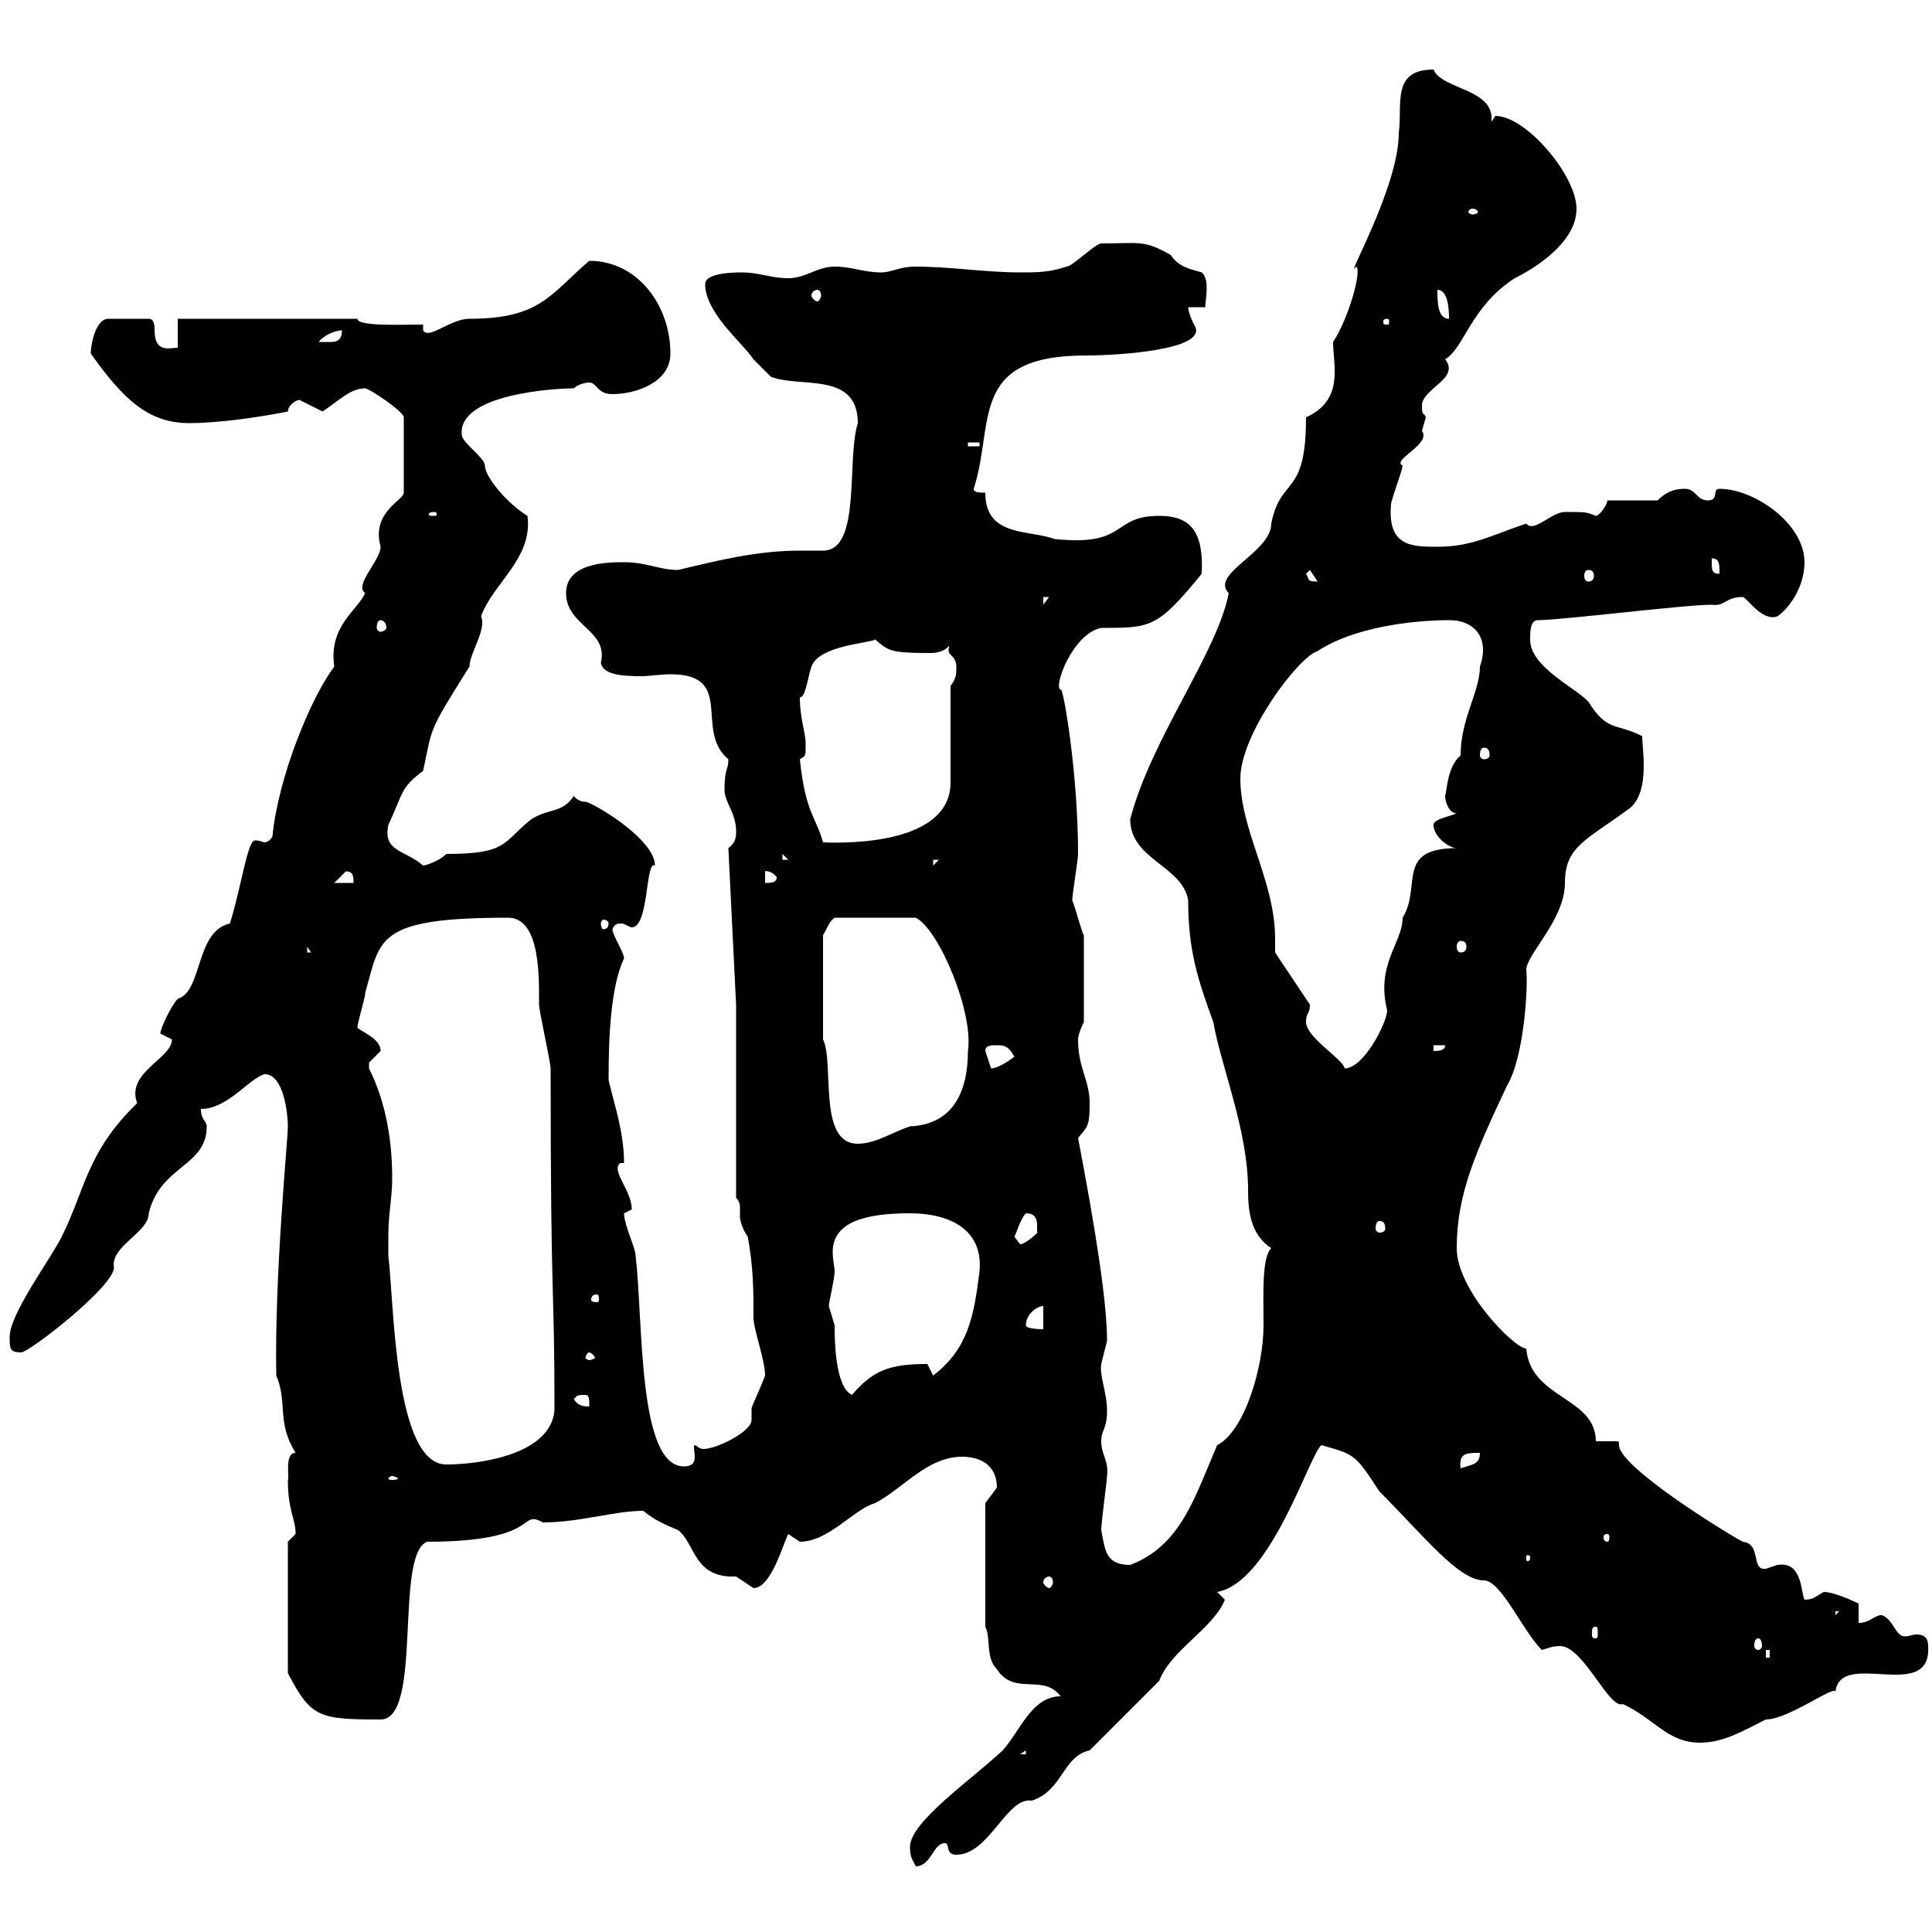 <svg xmlns="http://www.w3.org/2000/svg" xmlns:xlink="http://www.w3.org/1999/xlink" width="300" height="300"><path d="M141.30 286.80C141.30 288.30 141.60 288.60 142.20 289.80C144.60 289.80 144.90 286.20 146.70 286.20C147.60 286.20 146.70 288 148.50 288C153.60 288 156.30 279 160.20 279.60C165 278.10 165 272.70 169.20 271.80L180 261C181.80 256.20 188.40 252.90 190.20 248.40C190.20 248.40 189 247.20 189 247.20C197.40 245.70 203.40 225.60 205.20 224.40C210.30 225.90 210.30 225.60 214.20 231.60C221.10 238.50 226.50 245.40 230.40 245.40C233.10 245.40 236.40 253.20 239.40 256.20C240.60 255.90 240.90 255.60 242.40 255.60C246 255.90 249.90 265.50 252 264.60C257.10 267 258.90 270.60 264 270.60C267.60 270.60 270.60 268.80 274.20 267C277.80 267 285.30 261.30 285 262.80C285.60 255.90 300 264.60 299.40 255.60C299.40 254.10 298.50 253.80 297.60 253.80C297 253.80 296.40 254.10 295.80 254.10C294.30 254.10 294 251.40 292.20 250.80C291 250.80 290.40 252 288.60 252L288.60 249C288.60 249 285 247.20 283.20 247.20C282 247.80 281.70 248.40 280.20 248.40C279.60 247.20 279.90 242.40 276 243C276 243 274.20 243.60 274.20 243.60C271.80 243.90 273.60 239.70 270.60 239.40C267.30 237.60 251.40 227.70 251.40 224.40C251.40 223.80 251.40 223.80 250.80 223.80C250.20 223.80 249.30 223.80 247.80 223.80C247.80 216.90 237.60 217.20 237 209.40C235.20 209.40 226.20 200.40 226.20 193.80C226.20 185.40 229.20 178.80 234 168.60C236.70 164.10 237.30 153 237 150.60C237 148.20 243 142.80 243 137.10C243 131.40 246.30 130.50 253.20 125.40C256.20 122.70 255 116.40 255 114.30C250.80 112.20 249.60 113.70 246.60 108.90C244.20 106.50 237.60 103.50 237.60 99.30C237.60 98.10 237.60 96.30 238.80 96.30C242.40 96.30 261.60 93.90 265.80 93.90C267.90 94.20 267.90 92.70 270.60 92.70C271.20 92.70 273.60 96.60 276 95.70C278.10 94.20 280.20 90.90 280.20 87.30C280.20 81.30 272.40 75.90 267 75.90C265.80 75.90 267 77.70 265.20 77.70C263.40 77.70 263.40 75.90 261.60 75.90C259.80 75.90 258.60 76.50 257.40 77.70L249.60 77.70C249.60 78.30 248.40 80.10 247.80 80.10C246.30 79.50 246.30 79.50 243 79.50C240.90 79.50 238.20 82.80 237 81.30C231.60 83.10 228.60 84.90 223.20 84.90C219.30 84.90 215.40 84.90 216 78.30C216 77.70 217.80 72.90 217.80 72.30C216 71.40 222.30 69 220.80 66.90C220.80 66.90 221.40 64.80 221.40 64.80C221.10 63.90 220.80 64.80 220.80 63C220.80 60.30 226.80 58.80 224.40 55.80C227.40 54 228.30 47.70 235.20 43.20C236.40 42.60 244.80 38.40 244.80 32.40C244.80 27.30 237 18 232.20 18C232.20 18 231.60 18.90 231.60 18.90C231.60 18.90 231.60 18.60 231.60 18.30C231.60 13.80 223.80 13.80 222.60 10.80C216 10.80 217.80 16.20 217.20 20.70C217.20 29.10 208.50 44.10 210.60 41.40C211.50 42 209.40 49.50 207 53.10C207 56.70 208.80 62.10 202.80 64.80C202.80 77.40 198.90 73.80 197.40 81.30C197.40 85.80 187.80 89.10 190.80 92.10C189 101.40 178.80 114.60 175.50 127.20C175.50 133.50 183.60 134.40 184.50 139.80C184.50 147.60 186 152.10 188.40 158.70C189.60 165.60 193.80 175.50 193.80 184.80C193.80 187.80 194.10 191.70 197.40 193.80C195.90 195.30 196.20 201 196.20 205.80C196.20 212.40 193.20 222.30 189 224.40C185.40 232.80 183.30 240 175.50 243C171.60 243 171.60 240.60 171 237.60C171 236.40 171.90 229.80 171.90 229.20C172.20 226.80 171 225.90 171 223.80C171 222 171.90 222 171.90 219C171.90 216.30 170.70 213.60 171 211.80C171 211.80 171.90 208.20 171.90 208.20C171.90 202.20 170.10 190.80 167.40 176.70C168.90 174.90 169.20 174.90 169.20 171.30C169.20 167.70 167.40 165.90 167.40 161.40C167.40 160.50 168.30 158.70 168.30 158.70L168.30 145.20C168 144.90 167.10 141.30 166.50 139.80C166.50 138.90 167.40 133.50 167.40 132.60C167.40 119.70 165 106.20 164.70 107.10C163.50 106.80 166.50 98.40 171 97.50C178.80 97.50 179.70 97.50 186.60 89.10C186.90 82.80 185.10 80.10 180 80.10C172.50 80.10 175.20 84.90 163.80 83.70C159.60 82.20 153 83.40 153 76.50C152.10 76.50 151.20 76.50 151.20 75.90C154.50 65.70 150.30 55.20 168.60 55.20C173.70 55.20 188.10 54.30 185.40 50.40C185.40 50.40 184.50 48.60 184.50 47.70L187.20 47.70C186.90 47.70 188.10 43.50 186.60 42.30C184.50 41.70 183 41.40 181.80 39.60C177.60 37.20 177 37.80 171 37.80C170.10 37.80 166.50 41.40 165.60 41.40C162.90 42.30 161.10 42.30 158.40 42.30C153 42.30 147.60 41.40 142.20 41.40C139.50 41.40 138.60 42.30 136.80 42.30C134.10 42.30 132.30 41.40 129.60 41.40C126.90 41.40 125.10 43.20 122.40 43.20C119.70 43.20 117.90 42.30 115.20 42.30C114.30 42.30 109.50 42.30 109.50 44.10C109.50 48.60 115.20 53.10 117 55.80C117.90 56.70 119.70 58.50 119.70 58.50C124.20 60.30 133.20 57.60 133.20 65.70C131.40 71.40 133.80 85.50 127.80 85.50C126.60 85.50 125.40 85.50 124.20 85.50C117.60 85.50 111.60 87 105.30 88.50C102.30 88.50 100.50 87.30 96.90 87.30C94.50 87.30 87.90 87.30 87.90 92.10C87.90 97.20 94.50 97.80 93.30 102.90C93.60 104.70 96.30 105 99.60 105C100.80 105 102.60 104.70 104.10 104.70C114.30 104.70 107.70 113.40 113.10 117.90C113.10 119.70 112.50 119.10 112.50 122.70C112.50 124.50 114.30 126.30 114.30 129C114.30 129.90 114.30 130.80 113.10 131.70L114.30 156L114.30 186C114.90 186.60 114.90 187.20 114.90 187.50C114.90 187.80 114.90 188.10 114.90 189C114.90 189.30 115.20 190.80 116.10 192C117 196.80 117 200.40 117 204.60C117 206.40 118.80 211.20 118.80 213.60C117.90 216 116.70 218.40 116.70 218.70C116.70 219.60 116.70 219.90 116.70 220.50C116.70 222.30 111.30 225 109.20 225C108.60 225 108 224.40 108 224.40C107.10 224.40 109.20 227.70 106.20 227.70C99 227.70 99.90 205.20 98.70 195C98.70 193.80 96.90 190.20 96.90 188.40C96.90 188.40 98.10 187.80 98.10 187.80C98.10 184.80 94.80 181.80 96.30 180.60L96.90 180.60C96.90 175.80 95.40 171.60 94.50 167.70C94.50 161.10 94.80 153.30 96.90 148.80C96.90 147.90 95.10 145.20 95.10 144.30C95.40 143.40 96 143.40 96.60 143.40C96.90 143.40 97.80 144 98.10 144C100.80 144 100.20 133.50 101.70 134.40C101.70 130.20 91.80 124.50 90.90 124.50C89.70 124.50 89.10 123.60 89.10 123.60C87.30 126.30 85.50 125.40 82.50 127.20C78 130.80 78.90 132.60 69.30 132.60C68.10 133.80 66 134.40 65.70 134.40C63 132 59.40 132.30 60.30 128.10C62.70 123 62.10 122.40 65.70 119.70C67.20 112.80 66.30 114 72.90 103.50C72.90 101.40 75.60 97.80 74.70 95.70C76.50 90.60 82.80 86.70 81.90 80.10C78.90 78.30 75.30 74.10 75.30 72.30C75.30 71.10 71.70 68.70 71.70 67.50C71.10 61.20 86.10 60.30 89.10 60.30C89.70 59.70 90.90 59.40 91.50 59.40C92.70 59.40 92.70 61.20 95.10 61.20C98.70 61.20 104.10 59.40 104.10 54.90C104.10 47.40 99 40.50 91.50 40.50C85.50 45.60 84 49.50 72.90 49.50C69.90 49.50 66.60 52.80 65.70 51.30L65.70 50.40C62.10 50.40 55.50 50.70 55.50 49.50L27.60 49.50L27.60 54C26.40 54 24 54.90 24 51.30C24 50.70 24 49.50 23.10 49.50L16.80 49.50C15 49.50 14.10 53.10 14.10 54.90C19.20 62.10 23.10 65.70 29.40 65.70C33.90 65.70 40.20 64.80 44.70 63.90C44.70 63 45.90 62.10 46.50 62.10C46.50 62.10 50.10 63.90 50.10 63.90C53.10 61.80 54.60 60.30 56.70 60.30C57.30 60.30 62.70 63.90 62.70 64.80L62.70 76.50C62.70 77.70 57.60 79.50 59.10 84.90C59.10 87 54.90 90.90 56.70 92.10C55.50 94.80 51 97.20 51.90 103.50C48.30 108.30 43.20 120.60 42.30 129.90C42 130.50 41.40 130.80 41.10 130.80C40.80 130.80 40.50 130.50 39.60 130.50C38.40 130.50 37.50 137.70 35.70 143.40C30.30 144.60 31.50 153.90 27.60 155.10C26.70 156 24.90 159.60 24.90 160.50C24.90 160.50 26.70 161.40 26.70 161.40C26.70 164.40 19.50 166.50 21.30 171.30C13.50 178.80 13.20 184.80 9.60 192C7.80 195.60 1.50 204 1.50 207.60C1.50 209.40 1.50 210 3.30 210C4.50 210 17.70 199.80 17.70 196.80C17.10 193.50 23.10 191.40 23.10 188.40C24.90 180.90 32.10 181.20 32.10 174.90C32.10 174 31.20 174 31.20 172.20C35.40 172.20 38.70 167.40 41.10 166.80C44.10 166.80 44.70 173.10 44.70 174.90C44.70 177 42.60 198 42.90 213.60C44.70 217.80 42.90 220.80 45.90 225.60C44.10 225.60 45 229.50 44.70 229.80C44.70 234.60 45.90 235.80 45.90 238.20C45.90 238.20 44.70 239.40 44.70 239.40L44.70 259.80C48.30 266.70 49.50 267 59.10 267C65.70 267 61.20 241.50 66.30 239.40C84.30 239.40 80.40 234.30 84.30 236.40C90 236.40 95.40 234.60 99.90 234.60C101.70 236.10 103.20 236.70 105.30 237.60C108 239.70 107.70 245.10 114.30 244.80C114.30 244.80 117 246.60 117 246.60C119.70 246.60 121.50 240 122.40 238.20C122.40 238.20 124.20 239.40 124.20 239.40C128.70 239.40 132.60 234.30 135.90 233.40C140.40 231 144 226.20 149.40 226.20C152.10 226.20 154.80 227.40 154.80 231C154.80 231 153 233.40 153 233.40L153 252.60C153.90 254.40 153 257.40 154.80 259.20C157.50 263.40 162 259.80 164.70 263.40C160.20 263.40 158.40 268.80 155.70 271.80C150.90 276.30 141.30 282.90 141.30 286.80ZM159.30 271.80L159.30 272.40L158.40 272.40ZM274.20 256.20L274.80 256.20L274.80 257.40L274.20 257.40ZM273 254.40C273.30 254.40 273.60 254.70 273.60 255.60C273.60 255.90 273.30 256.20 273 256.20C272.70 256.20 272.40 255.90 272.40 255.60C272.40 254.70 272.70 254.40 273 254.40ZM247.80 252.60C248.10 252.60 248.10 252.90 248.10 253.80C248.10 254.10 248.10 254.40 247.80 254.40C247.20 254.40 247.20 254.10 247.20 253.80C247.20 252.90 247.20 252.60 247.80 252.60ZM285 250.20L285.60 250.20L285 250.80ZM162.90 244.80C163.20 244.80 163.50 245.10 163.50 245.70C163.50 246 163.20 246.60 162.90 246.60C162.60 246.60 162 246 162 245.70C162 245.10 162.60 244.80 162.90 244.80ZM237.60 241.80C237.60 242.40 237.30 242.40 237.30 242.40C237 242.40 237 242.40 237 241.80C237 241.50 237 241.50 237.30 241.50C237.30 241.50 237.60 241.50 237.60 241.80ZM249.60 238.20C249.90 238.20 249.90 238.50 249.90 238.80C249.90 238.80 249.90 239.40 249.60 239.40C249 239.40 249 238.80 249 238.80C249 238.50 249 238.20 249.60 238.20ZM60.90 229.20C61.20 229.20 61.80 229.50 61.80 229.50C61.80 229.80 61.20 229.80 60.90 229.80C60.60 229.80 60.30 229.80 60.30 229.50C60.30 229.50 60.60 229.20 60.90 229.20ZM229.80 225.60C229.80 227.40 228.60 227.40 226.80 228C226.50 225.60 227.70 225.60 229.80 225.60ZM60.30 192C60.30 188.40 60.90 186 60.90 183C60.90 177.30 60 171.30 57.30 165.90C57.30 165.90 57.30 165.90 57.30 165C57.30 165 59.10 163.20 59.10 163.20C59.10 161.40 56.70 160.50 55.50 159.60C55.50 158.70 56.70 155.10 56.70 154.20C59.10 145.80 58.20 142.50 78.90 142.50C84 142.50 83.70 152.10 83.70 156C83.70 156.90 85.50 165 85.50 165.90C85.50 204.30 86.10 198.30 86.10 219C85.50 225.90 74.40 227.40 69.30 227.40C61.20 227.40 61.20 202.20 60.30 195C60.30 195 60.30 193.20 60.30 192ZM89.10 217.20C89.70 216.90 89.10 216.60 90.90 216.60C91.50 216.60 91.50 217.20 91.50 218.40C90.90 218.40 89.70 218.40 89.10 217.20ZM128.70 202.80C128.70 202.20 129.60 198.60 129.60 197.40C129.60 196.80 129.30 195.60 129.30 194.40C129.30 189.60 134.70 188.40 141.30 188.40C147.30 188.40 152.70 190.80 152.10 197.40C151.20 204.60 150.30 209.40 144.90 213.60L144 211.80C138.30 211.80 135.60 212.70 132.30 216.60C129.60 215.40 129.60 207.60 129.60 205.80C129.60 205.80 128.70 202.80 128.70 202.80ZM91.50 210C91.80 210 92.40 210.60 92.40 210.90C92.40 210.90 91.80 211.20 91.50 211.20C91.20 211.20 90.90 210.90 90.90 210.90C90.90 210.60 91.20 210 91.50 210ZM159.30 205.80C159.30 204 161.10 202.80 162 202.80L162 206.40C162 206.40 159.30 206.40 159.30 205.80ZM92.70 201C93 201 93 201.60 93 201.90C93 201.90 93 202.20 92.70 202.20C91.80 202.20 91.80 201.90 91.80 201.90C91.80 201.60 91.80 201 92.70 201ZM157.50 192C157.80 191.70 158.40 189.30 159.30 188.40C161.70 188.40 160.80 190.80 161.10 191.40C161.10 191.40 159.30 193.20 158.40 193.20C158.40 193.20 157.50 192 157.50 192ZM214.20 189.60C214.80 189.60 215.10 189.90 215.10 190.80C215.10 191.10 214.80 191.40 214.20 191.40C213.90 191.40 213.60 191.10 213.60 190.80C213.60 189.90 213.90 189.60 214.20 189.60ZM127.80 161.40L127.80 145.20C128.40 144.30 128.70 143.10 129.60 142.50L142.20 142.50C145.80 144.30 151.20 157.20 150.30 163.20C150.30 169.20 148.20 174.60 141.30 174.90C138.60 175.80 135.90 177.60 133.20 177.60C126.90 177.60 129.60 165 127.80 161.40ZM153 163.20C153 162.30 153.90 162.30 154.80 162.30C155.70 162.30 156.60 162.30 157.50 164.10C156.30 165 154.80 165.90 153.90 165.90C153.90 165.90 153 163.20 153 163.20ZM202.80 158.70C202.80 157.20 203.40 157.50 203.40 156L198 147.90C198 147 198 146.40 198 145.80C198 136.80 192.60 129 192.60 120.90C192.60 114 201.60 102 204.60 101.10C210 97.50 219 96.30 225 96.30C229.20 96.30 231.30 99.30 229.80 103.50C229.80 107.40 226.80 111.60 226.80 117.30C224.70 119.10 224.70 122.70 224.40 123.60C224.40 124.50 225 126.30 226.20 126.30C224.70 126.90 222.60 127.20 222.60 128.10C222.60 129.90 225 131.70 226.20 131.70C216.60 131.70 220.80 137.70 217.80 142.50C217.80 146.40 213.60 149.70 215.40 156.90C215.40 158.70 211.80 165.90 208.80 165.90C208.50 164.40 202.80 161.10 202.80 158.70ZM222.60 162.30L224.40 162.30C224.40 163.20 223.20 163.20 222.60 163.20ZM47.70 147L48.30 147.90L47.70 147.90ZM226.80 146.10C227.40 146.10 227.70 146.40 227.70 147C227.70 147.60 227.40 147.90 226.80 147.90C226.50 147.90 226.20 147.60 226.20 147C226.20 146.40 226.50 146.10 226.80 146.10ZM94.50 143.40C94.50 144 94.20 144.30 93.60 144.30C93.60 144.30 93.30 144 93.30 143.40C93.30 143.10 93.60 142.80 93.60 142.80C94.20 142.80 94.50 143.10 94.50 143.40ZM53.70 135.30C54.90 135.30 54.90 136.20 54.90 137.10L51.90 137.10ZM118.80 135.30C118.50 135.30 119.70 135 120.60 136.20C120.60 137.10 119.70 137.10 118.80 137.10ZM144.90 133.50L145.80 133.50L144.90 134.40ZM121.50 132.60L122.40 133.50L121.50 133.50ZM124.20 117.90C125.10 117.30 125.10 117.60 125.10 115.50C125.10 113.70 124.20 111.60 124.20 108.30C125.10 108.30 125.40 105.30 126 103.50C127.20 100.20 135 99.90 135.90 99.30C138 101.10 138.30 101.40 144.60 101.40C145.50 101.40 147 101.10 147.60 99.90C147.30 100.20 147.30 100.80 147.30 101.10C147.30 101.70 148.50 102 148.50 103.50C148.50 104.70 148.50 105.30 147.60 106.50L147.60 121.50C147.60 132 128.40 130.80 127.80 130.80C126.60 126.60 125.10 126.30 124.20 117.90ZM230.40 116.10C231 116.10 231.30 116.40 231.30 117.30C231.30 117.60 231 117.90 230.40 117.90C230.10 117.90 229.80 117.60 229.80 117.30C229.80 116.40 230.10 116.10 230.40 116.10ZM59.10 96.30C59.40 96.30 60 96.60 60 97.50C60 97.80 59.40 98.10 59.10 98.10C58.80 98.10 58.50 97.80 58.50 97.50C58.50 96.60 58.80 96.30 59.10 96.30ZM162 92.70L162.90 92.70L162 93.90ZM202.80 89.10L203.40 88.50L204.60 90.30C202.80 90.30 203.40 90 202.80 89.10ZM246.60 88.50C247.20 88.50 247.50 88.80 247.50 89.40C247.50 90 247.20 90.30 246.60 90.30C246.30 90.30 246 90 246 89.40C246 88.80 246.30 88.50 246.60 88.50ZM265.80 87.30C265.80 87.30 265.80 86.70 265.80 86.70C267 86.70 267 87.60 267 89.10C265.80 89.10 265.80 88.50 265.80 87.30ZM67.50 79.50C67.80 79.50 67.80 79.80 67.80 79.80C67.80 80.10 67.80 80.10 67.50 80.10C66.60 80.10 66.60 80.10 66.60 79.80C66.60 79.80 66.60 79.50 67.50 79.50ZM150.30 68.70L152.10 68.70L152.10 69.30L150.30 69.30ZM53.10 51.30C53.10 53.10 51.90 53.10 51.30 53.10C50.10 53.10 49.50 53.10 49.50 53.10C50.10 52.20 51.90 51.30 53.10 51.30ZM215.40 49.50C215.70 49.50 215.70 49.80 215.70 49.80C215.70 50.40 215.70 50.40 215.40 50.40C214.80 50.40 214.80 50.40 214.80 49.80C214.80 49.80 214.80 49.50 215.40 49.50ZM223.20 45C225 45 225 48.60 225 49.50C223.20 49.50 223.20 46.80 223.20 45ZM126.90 45C127.20 45 127.50 45.30 127.50 45.90C127.50 46.20 127.20 46.80 126.90 46.80C126.60 46.80 126 46.20 126 45.90C126 45.30 126.60 45 126.90 45ZM228.60 32.40C229.20 32.40 229.50 32.70 229.50 33C229.50 33 229.20 33.30 228.60 33.30C228.30 33.30 228 33 228 33C228 32.70 228.30 32.40 228.60 32.40Z"/></svg>